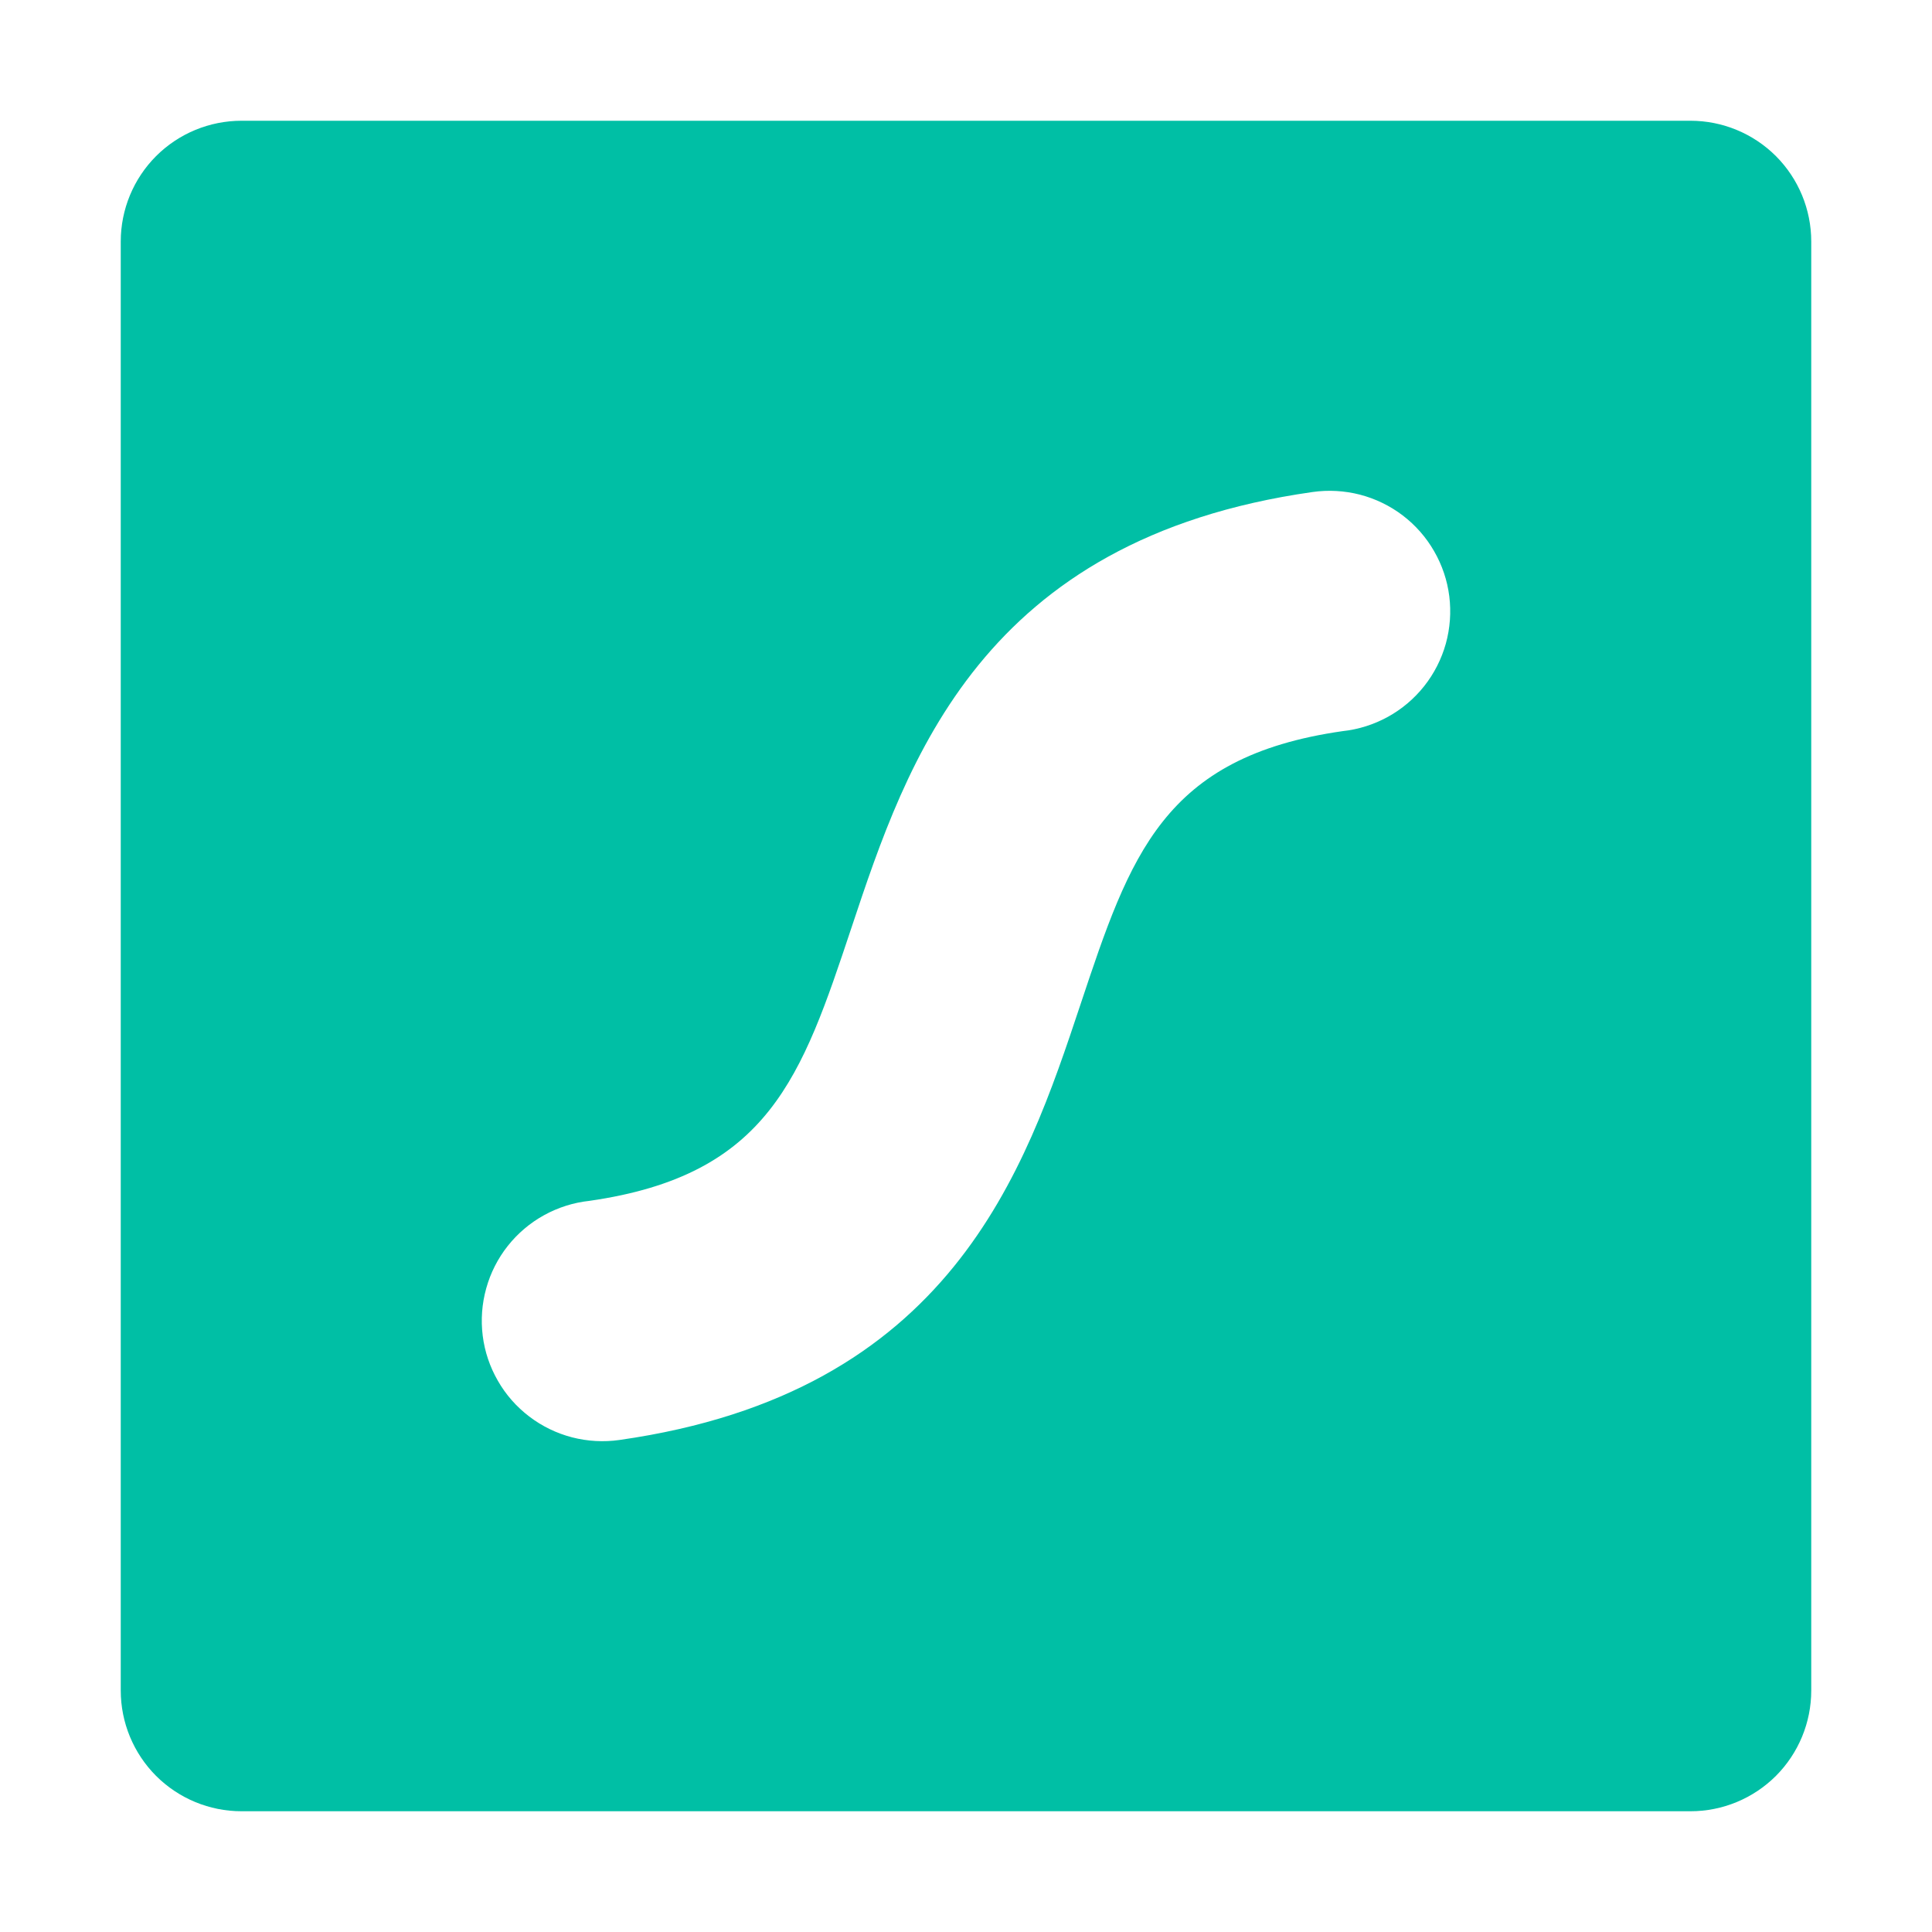 <svg xmlns="http://www.w3.org/2000/svg" width="19" height="19" viewBox="0.0 0.0 34.0 34.0" fill="none">
<path d="M2.125 4.25V29.75C2.125 30.314 2.349 30.854 2.747 31.253C3.146 31.651 3.686 31.875 4.25 31.875H29.75C30.314 31.875 30.854 31.651 31.253 31.253C31.651 30.854 31.875 30.314 31.875 29.75V4.25C31.875 3.686 31.651 3.146 31.253 2.747C30.854 2.349 30.314 2.125 29.75 2.125H4.25C3.686 2.125 3.146 2.349 2.747 2.747C2.349 3.146 2.125 3.686 2.125 4.25ZM23.627 12.867C20.467 13.319 19.889 15.053 19.016 17.673C18.038 20.609 16.736 24.511 10.903 25.341C10.624 25.381 10.34 25.365 10.068 25.295C9.795 25.224 9.539 25.1 9.315 24.929C9.09 24.758 8.902 24.545 8.762 24.3C8.621 24.056 8.53 23.787 8.495 23.507C8.46 23.227 8.481 22.944 8.557 22.672C8.632 22.401 8.761 22.147 8.936 21.926C9.111 21.705 9.328 21.521 9.575 21.385C9.822 21.249 10.093 21.163 10.373 21.133C13.533 20.68 14.111 18.947 14.984 16.327C15.962 13.391 17.264 9.489 23.097 8.659C23.375 8.619 23.66 8.635 23.933 8.705C24.205 8.776 24.461 8.9 24.686 9.071C24.91 9.242 25.098 9.455 25.238 9.7C25.379 9.944 25.47 10.213 25.505 10.493C25.54 10.773 25.519 11.056 25.444 11.328C25.368 11.599 25.239 11.853 25.064 12.074C24.889 12.295 24.672 12.479 24.425 12.615C24.178 12.751 23.907 12.837 23.627 12.867Z" fill="#00BFA5" />
</svg>
